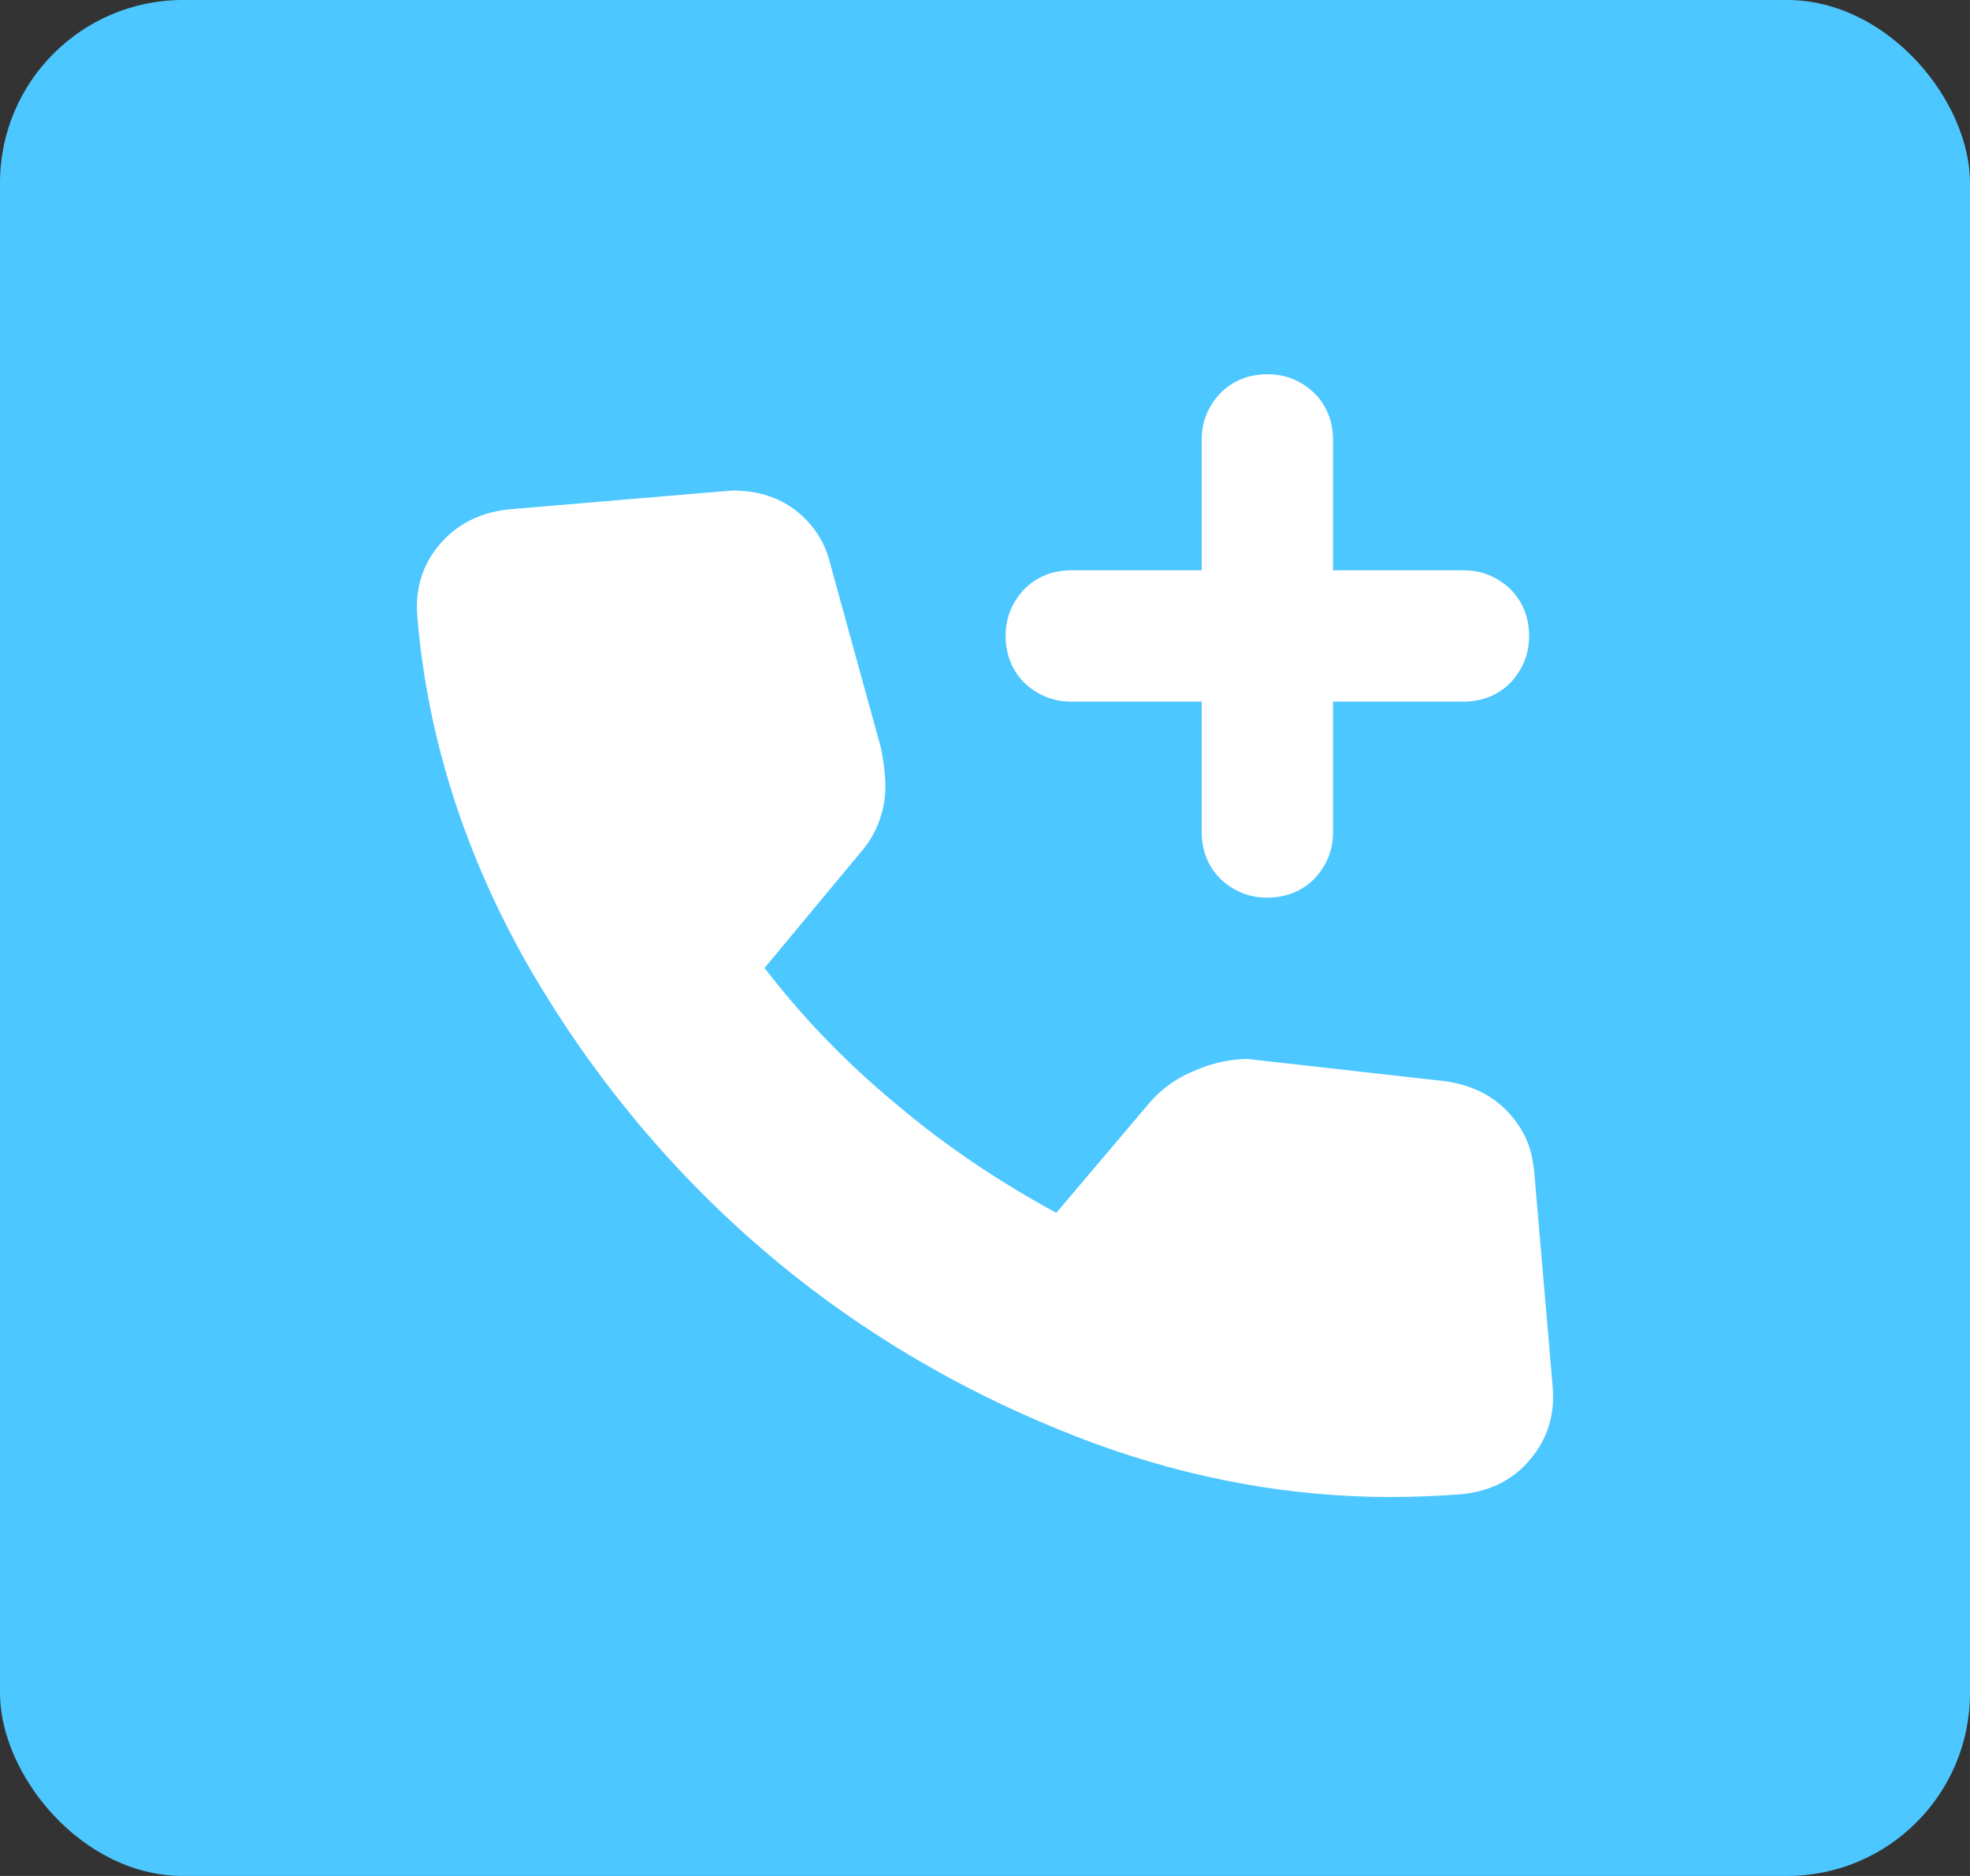 <?xml version="1.0" encoding="UTF-8"?>
<svg id="_레이어_1" data-name="레이어 1" xmlns="http://www.w3.org/2000/svg" viewBox="0 0 21 20">
  <rect x="0" y="0" width="21" height="20" fill="#333333" stroke="none"/>
  <defs>
    <style>
      .cls-1 {
        fill: #fff;
      }

      .cls-2 {
        fill: #4dc7ff;
      }
    </style>
  </defs>
  <rect class="cls-2" width="21" height="20" rx="1.95" ry="1.95"/>
  <g>
    <path class="cls-1" d="M16.35,12.47c-.02-.25-.12-.46-.3-.64-.17-.17-.38-.26-.62-.3l-2.13-.24c-.18,0-.36.04-.53.11-.21.08-.38.2-.51.35l-1,1.18c-.61-.33-1.19-.72-1.72-1.17-.53-.44-.99-.92-1.39-1.44l1.03-1.24c.14-.16.22-.35.25-.56.02-.17,0-.35-.04-.55l-.54-1.96c-.06-.25-.2-.45-.41-.6-.18-.12-.38-.18-.63-.18-.01,0-.02,0-2.38.2-.3.03-.55.15-.74.37-.19.22-.27.49-.24.79.11,1.3.52,2.56,1.2,3.74.68,1.17,1.54,2.2,2.56,3.06,1.02.86,2.19,1.53,3.46,2,1.04.38,2.1.57,3.15.57.25,0,.5-.01.76-.03.3-.03.55-.15.73-.37.19-.22.27-.49.24-.79l-.2-2.33Z"/>
    <path class="cls-1" d="M13.51,9.57c-.2,0-.36-.07-.5-.2-.13-.13-.2-.3-.2-.5v-1.39h-1.39c-.2,0-.36-.07-.5-.2-.13-.13-.2-.3-.2-.5s.07-.36.2-.5c.13-.13.3-.2.5-.2h1.39v-1.39c0-.2.07-.36.2-.5.13-.13.3-.2.5-.2s.36.07.5.2c.13.13.2.3.2.5v1.39h1.39c.2,0,.36.07.5.2.13.13.2.3.2.5s-.07.36-.2.5c-.13.13-.3.2-.5.2h-1.39v1.39c0,.2-.07.36-.2.5-.13.13-.3.2-.5.2Z"/>
  </g>
</svg>